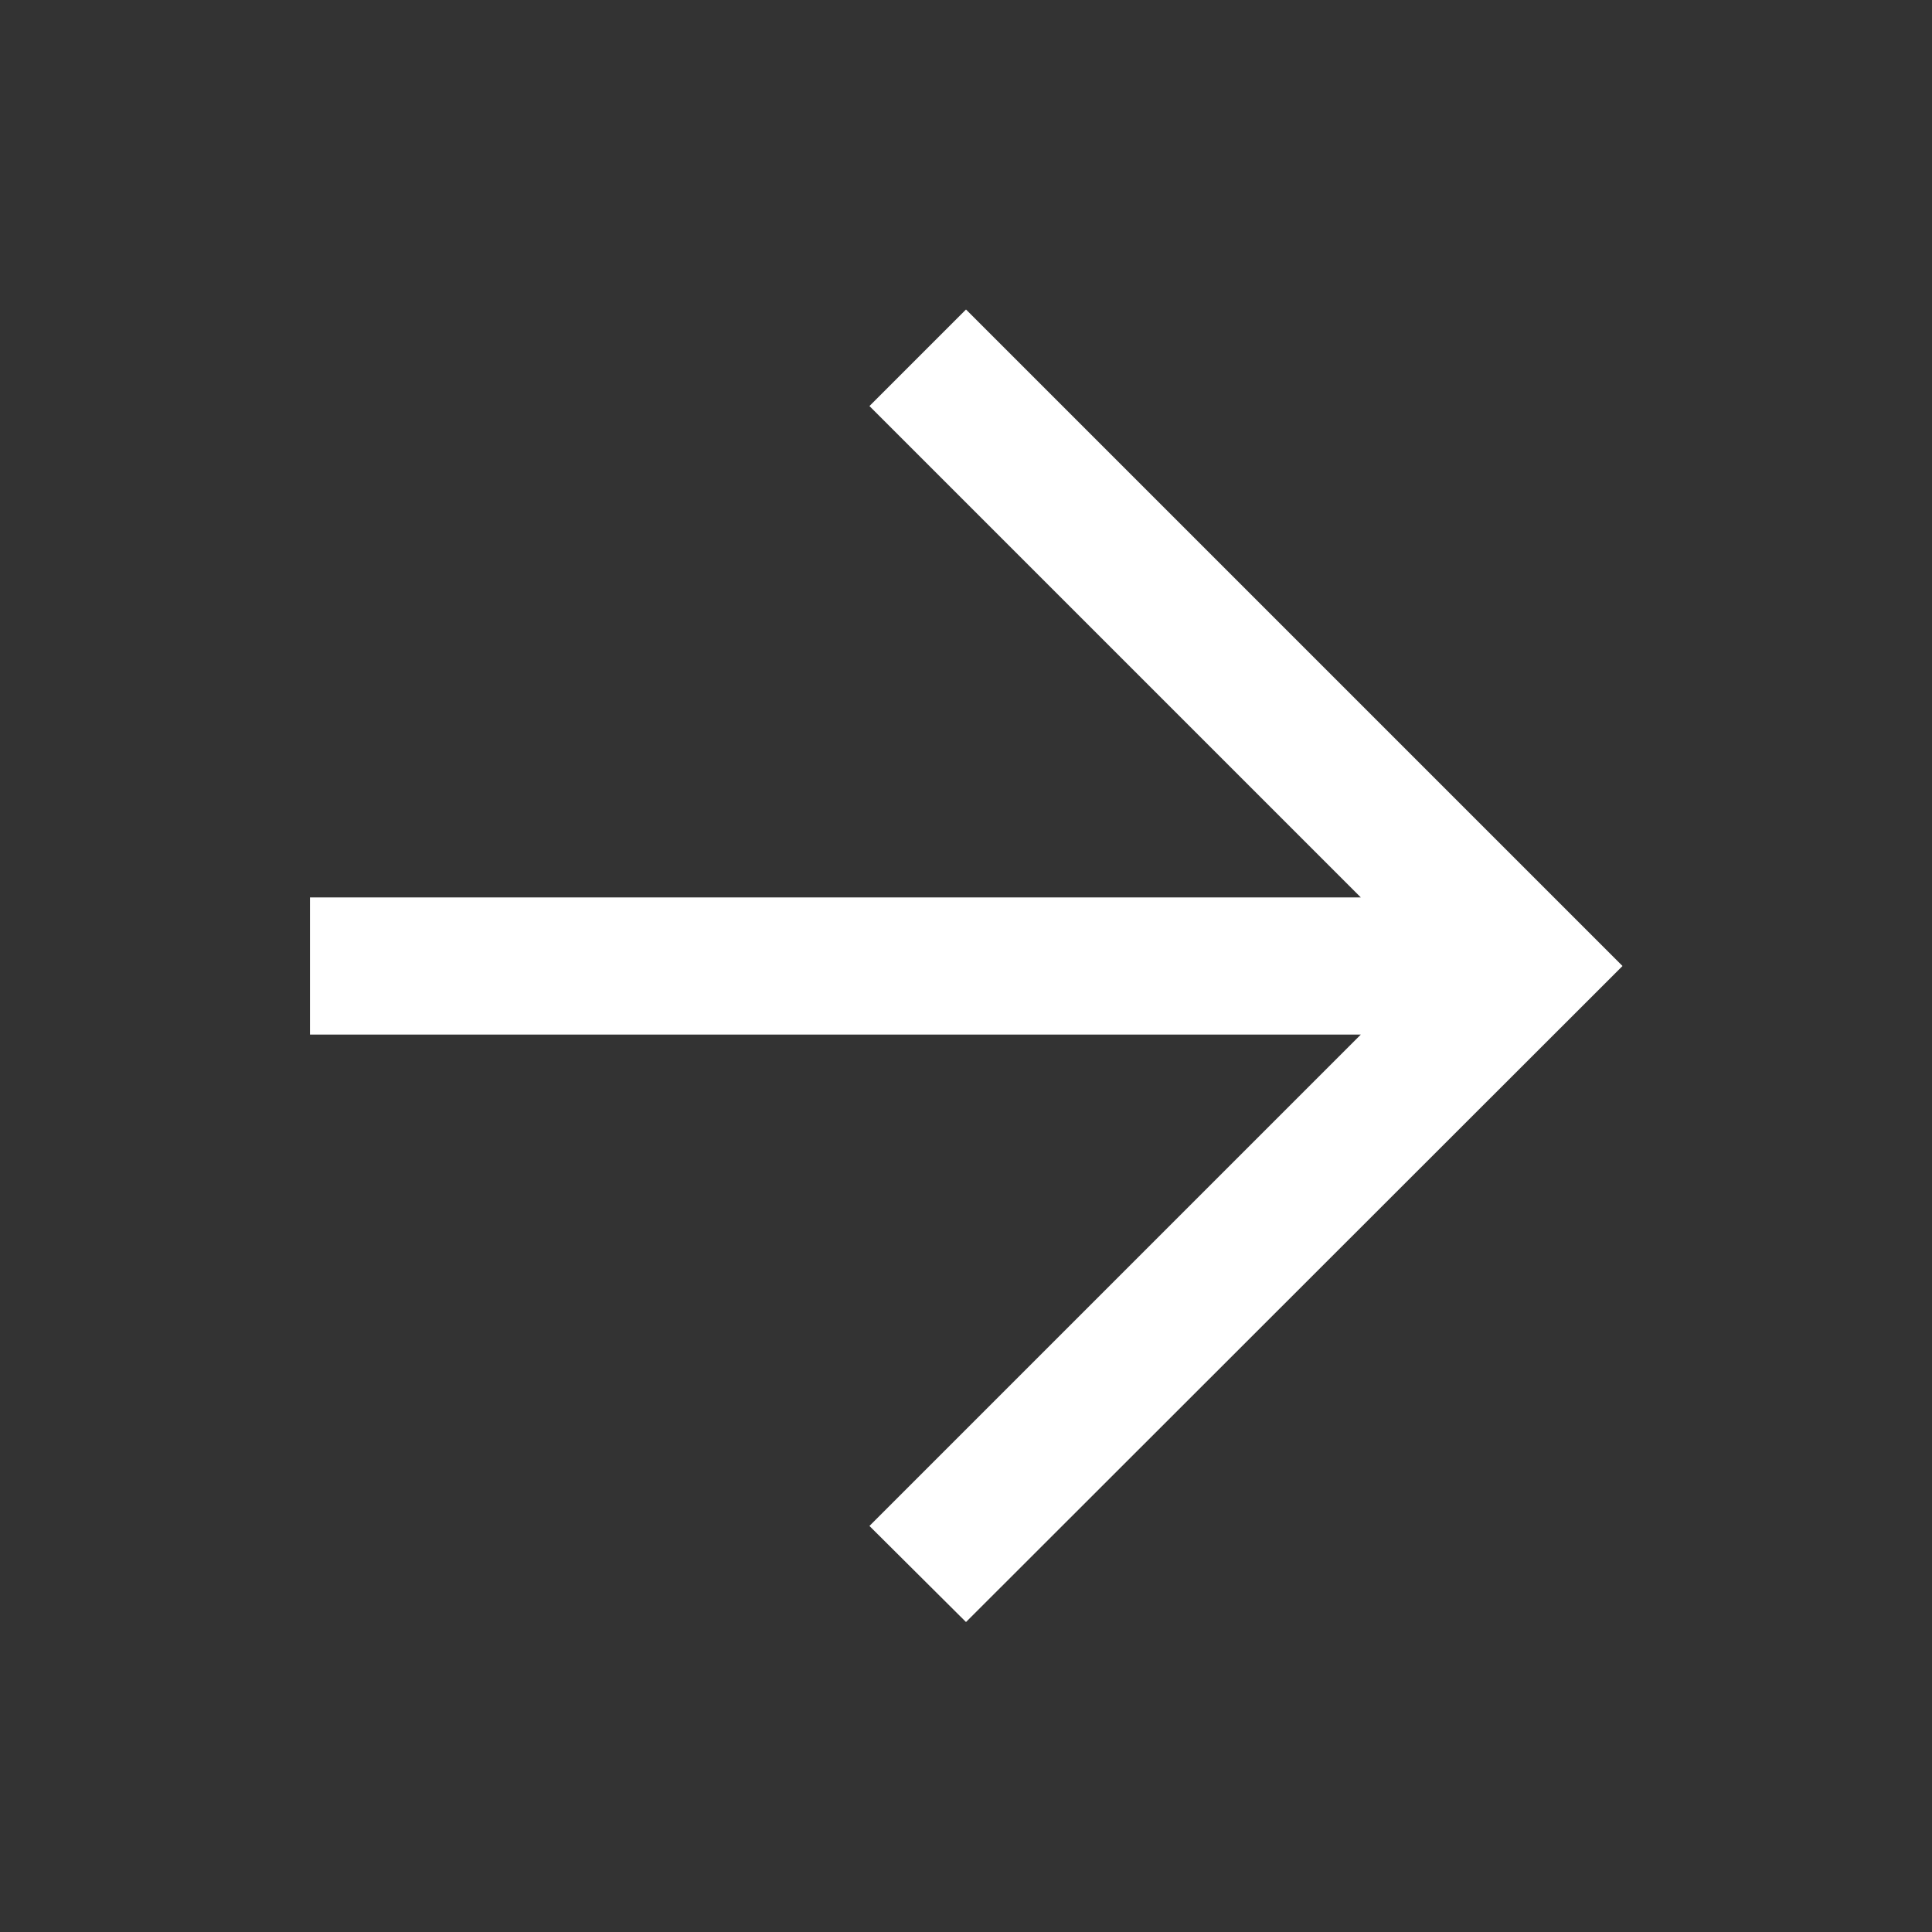 <svg xmlns="http://www.w3.org/2000/svg" height="48" viewBox="0 -960 960 960" width="48"><rect x="0" y="-960" width="960" height="960" fill="#333333" stroke="none"/><path d="M676.195-445.935H154.022v-68.13h522.173L432.022-758.239 480-806.218 806.218-480 480-154.022l-47.978-47.739 244.173-244.174Z" fill="white"/></svg>